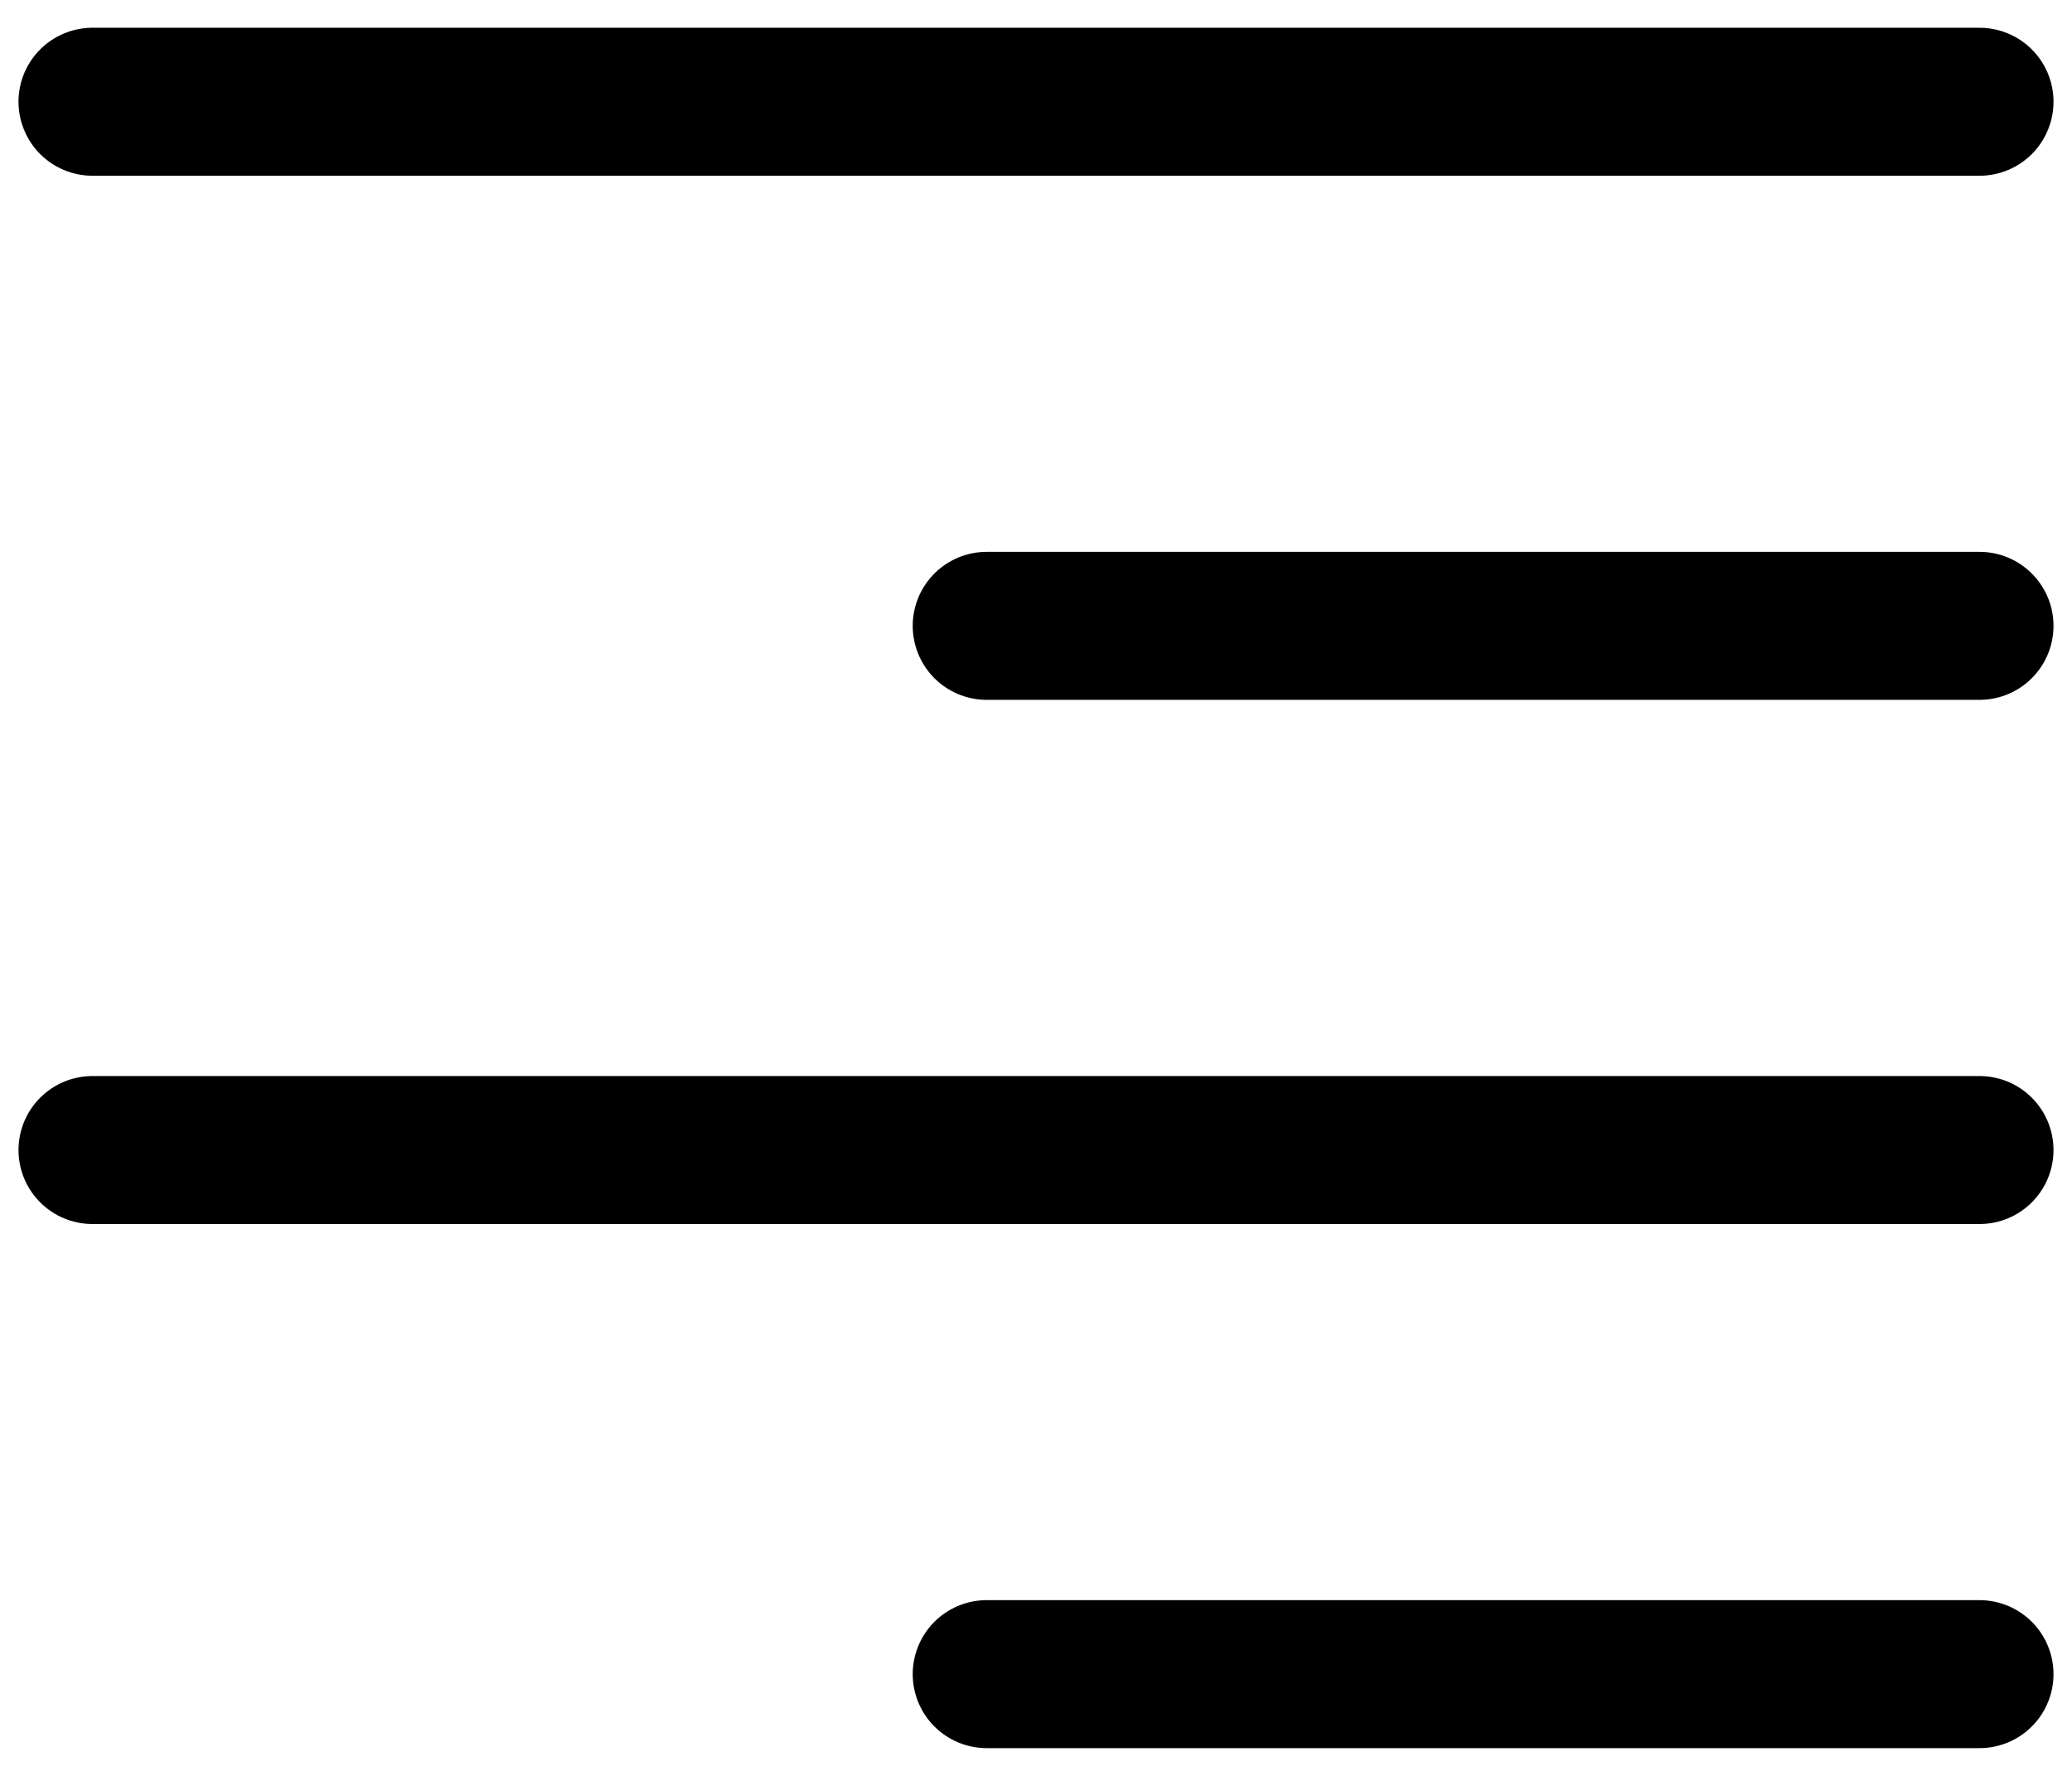 <svg width="28" height="24" viewBox="0 0 28 24" fill="none" xmlns="http://www.w3.org/2000/svg">
<path d="M1.25 1.375H26.75M13.334 8.458H26.75M1.25 15.542H26.75M13.334 22.625H26.75" stroke="black" stroke-width="2" stroke-linecap="round" stroke-linejoin="round"/>
</svg>
